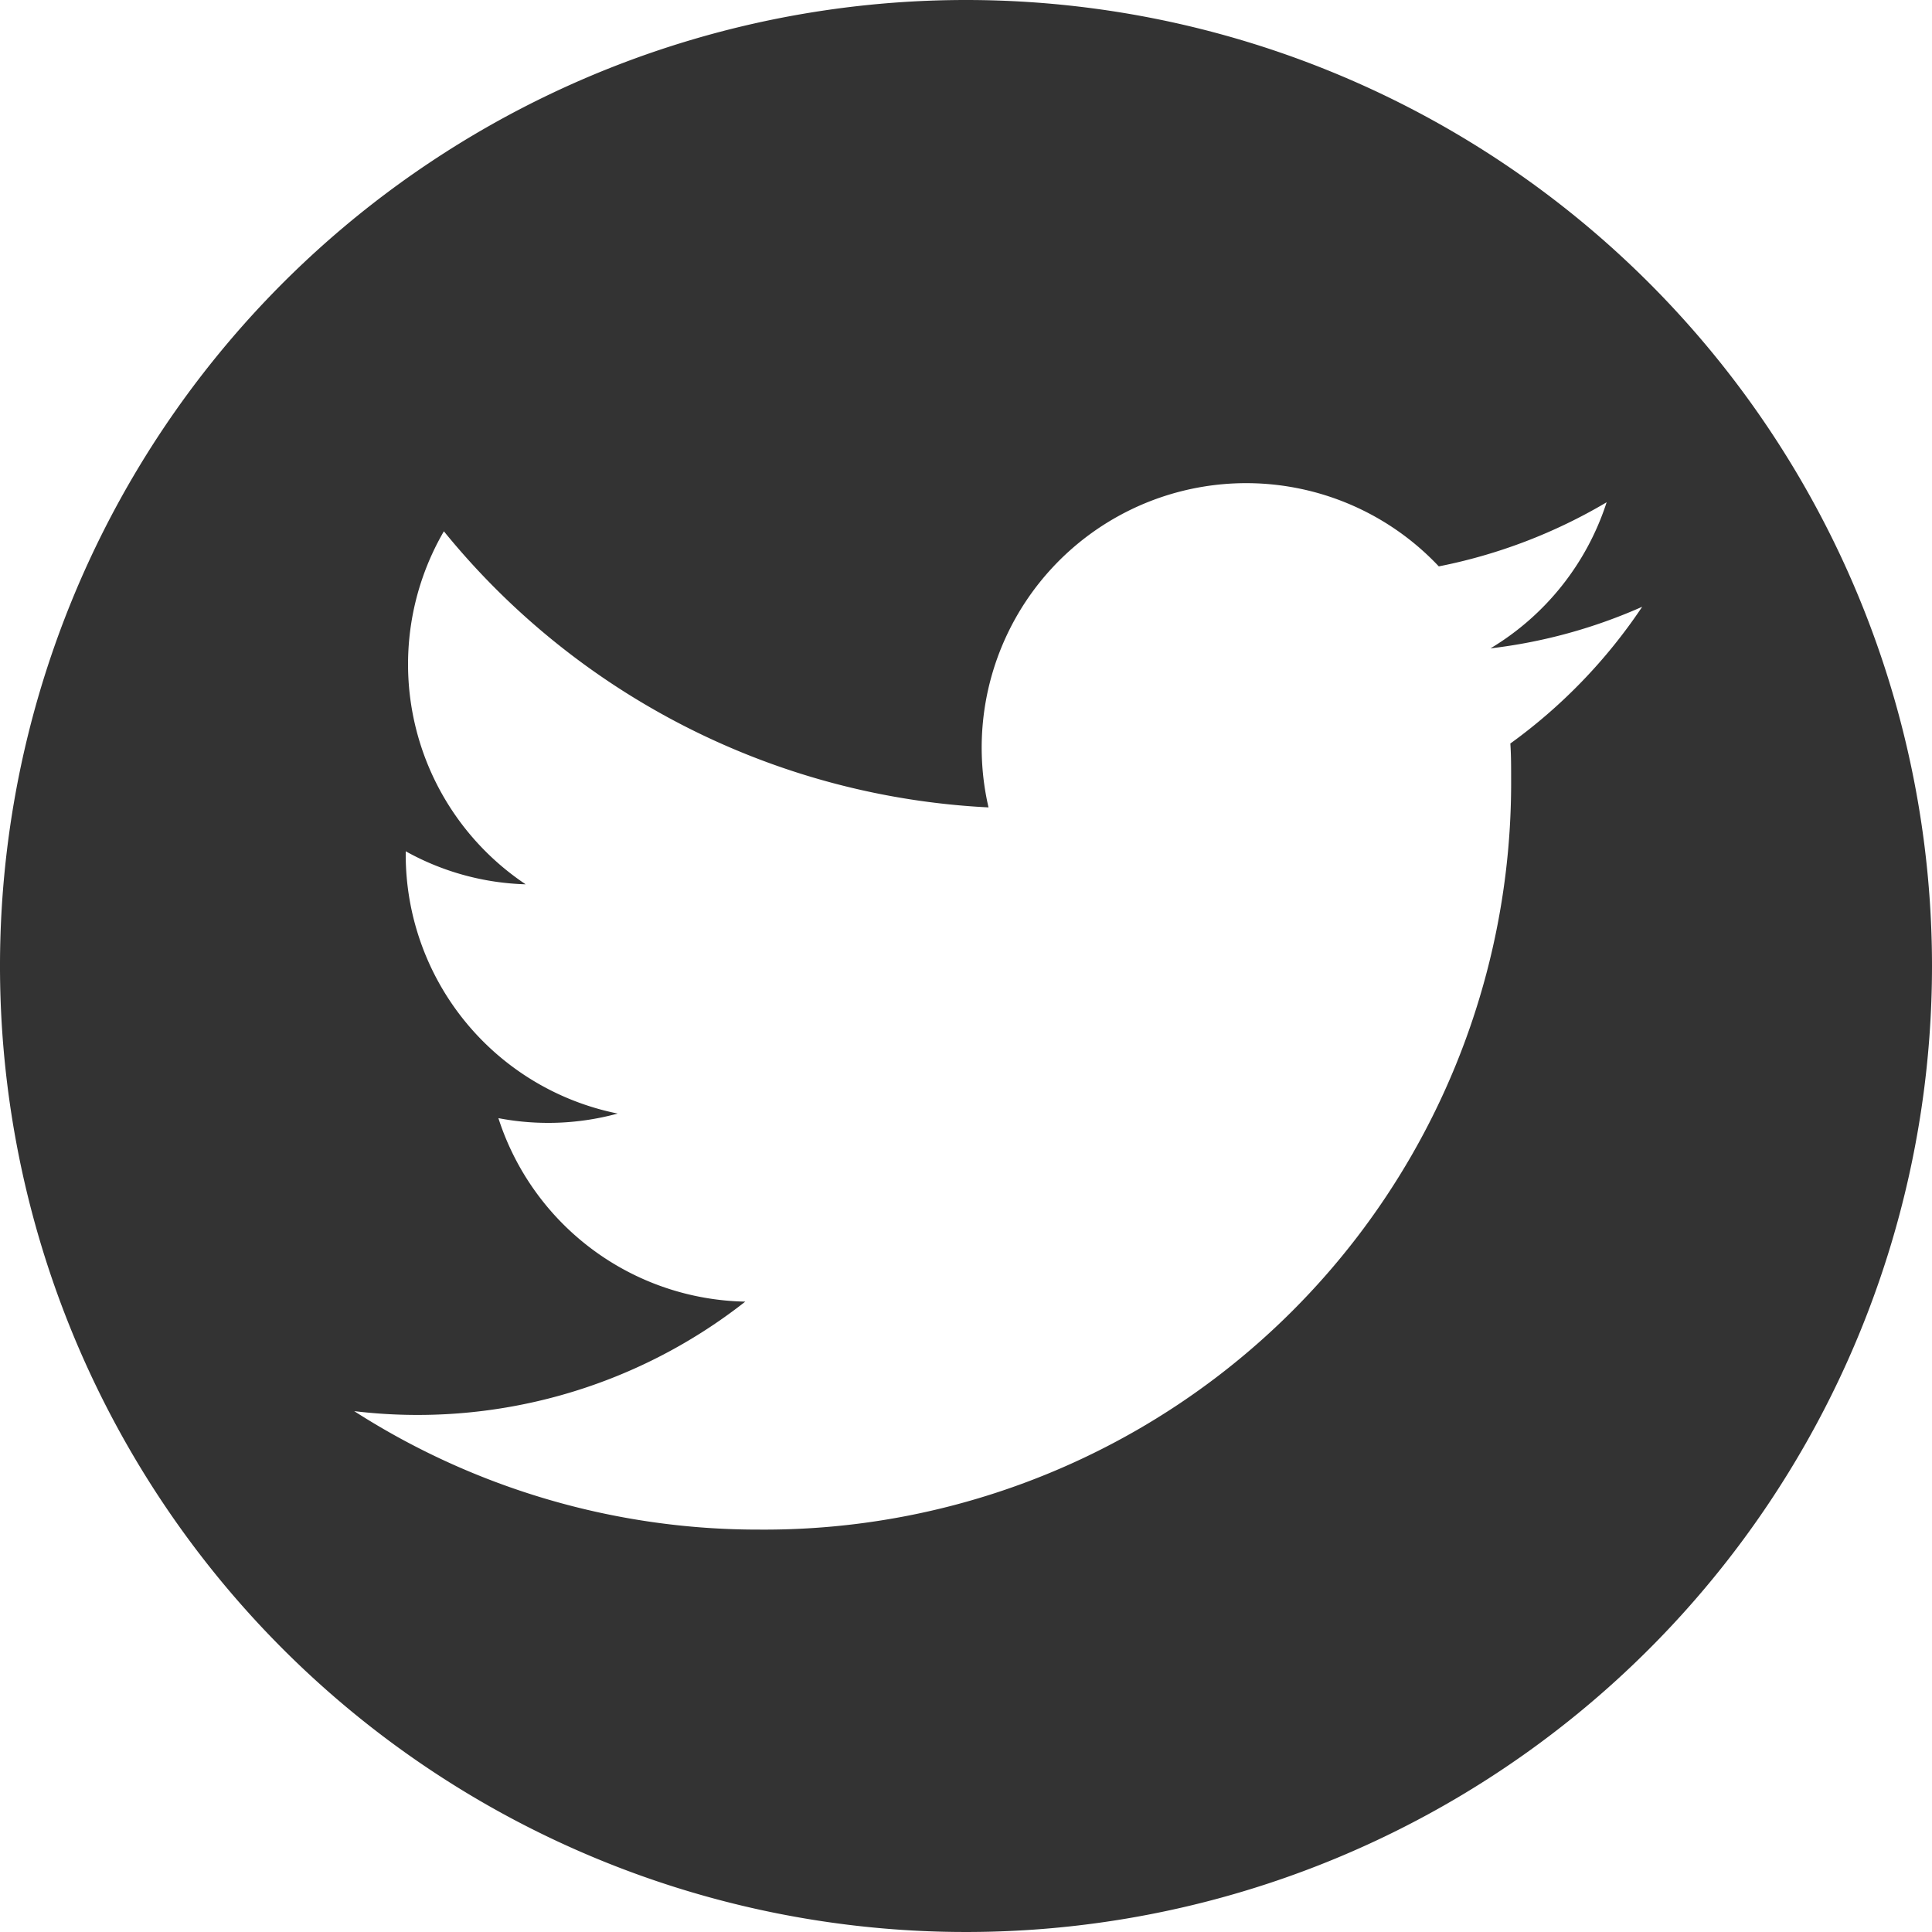 <svg xmlns="http://www.w3.org/2000/svg" viewBox="0 0 32 32" width="32" height="32"><defs><style>.a{fill:#333;}</style></defs><path class="a" d="M16,0A16,16,0,1,0,32,16,16,16,0,0,0,16,0Zm9.016,12.315c.013.188.013.377.013.566A12.369,12.369,0,0,1,12.576,25.335v0a12.387,12.387,0,0,1-6.709-1.962,8.784,8.784,0,0,0,6.477-1.814,4.382,4.382,0,0,1-4.089-3.039,4.369,4.369,0,0,0,1.976-.076A4.376,4.376,0,0,1,6.72,14.15V14.1a4.34,4.34,0,0,0,1.987.547A4.383,4.383,0,0,1,7.352,8.8a12.421,12.421,0,0,0,9.021,4.573,4.381,4.381,0,0,1,7.458-3.992,8.8,8.8,0,0,0,2.78-1.062,4.4,4.4,0,0,1-1.924,2.42,8.68,8.68,0,0,0,2.513-.689A8.884,8.884,0,0,1,25.016,12.315Z"/></svg>
